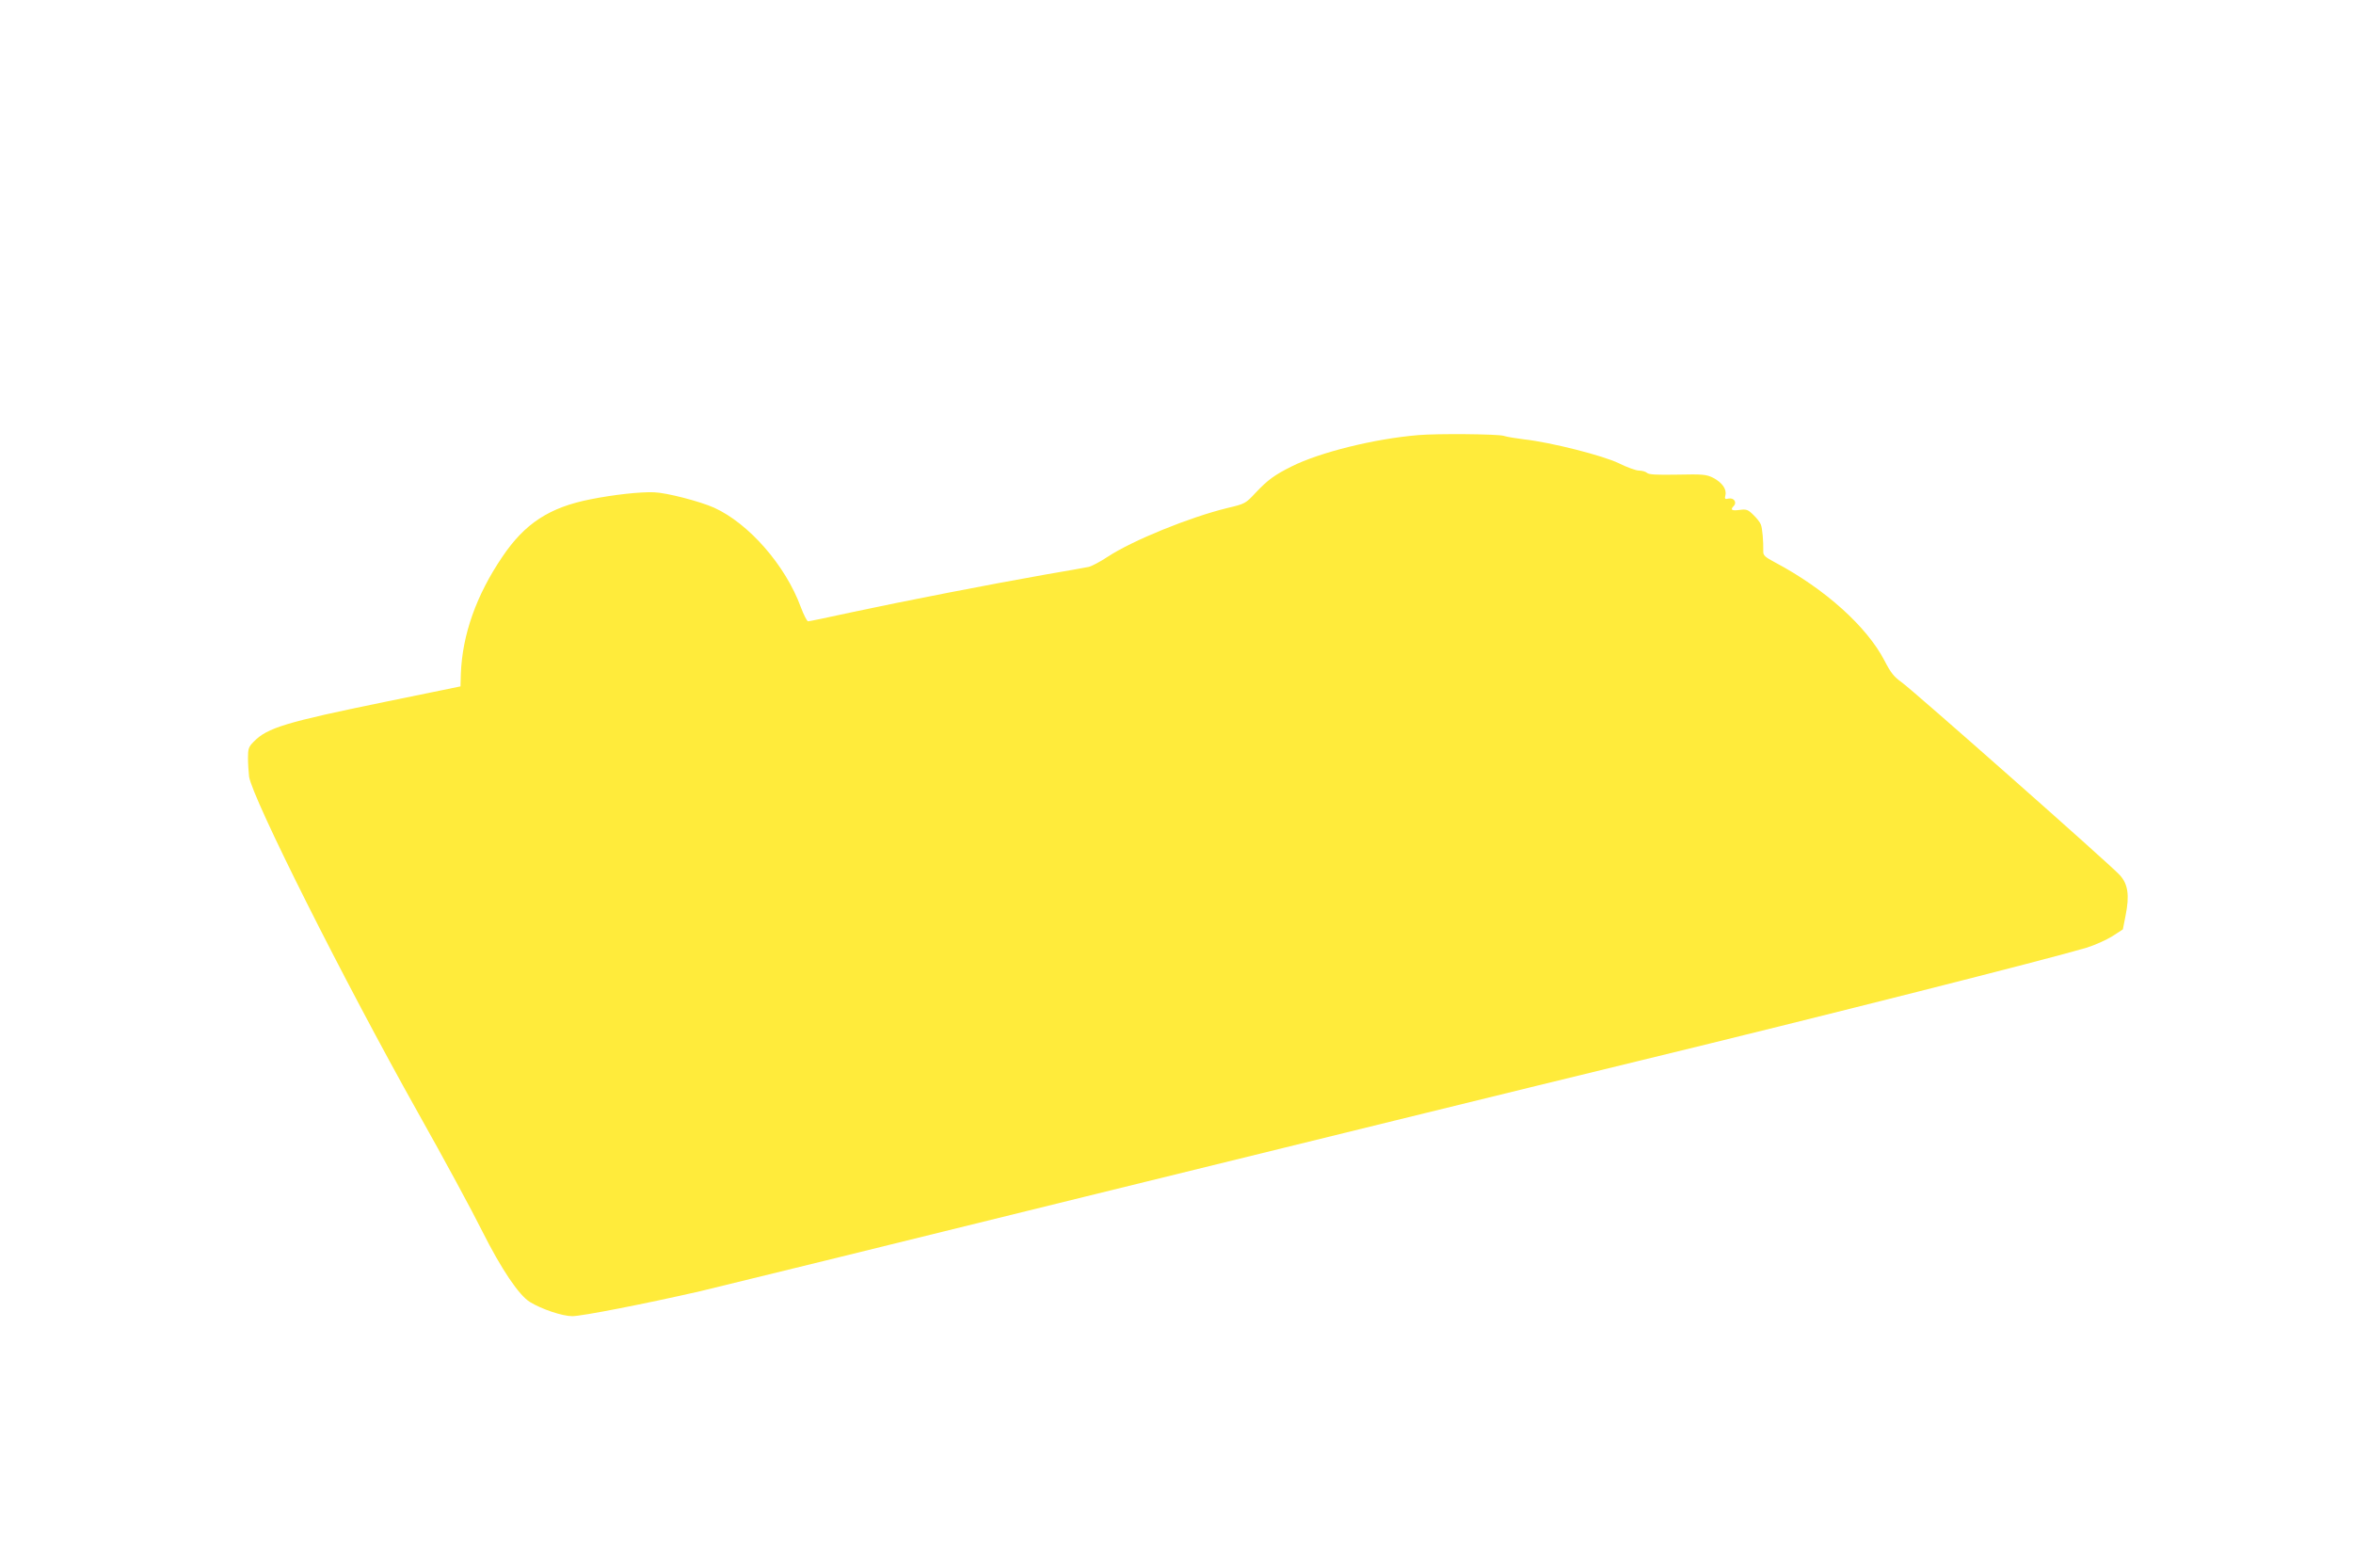 <?xml version="1.0" standalone="no"?>
<!DOCTYPE svg PUBLIC "-//W3C//DTD SVG 20010904//EN"
 "http://www.w3.org/TR/2001/REC-SVG-20010904/DTD/svg10.dtd">
<svg version="1.0" xmlns="http://www.w3.org/2000/svg"
 width="1280pt" height="853pt" viewBox="0 0 1280 853"
 preserveAspectRatio="xMidYMid meet">
<g transform="translate(0,853) scale(0.1,-0.1)"
fill="#ffeb3b" stroke="none">
<path d="M7715 6163 c-240 -20 -537 -94 -690 -171 -92 -46 -129 -73 -195 -143
-54 -58 -57 -60 -155 -83 -204 -50 -514 -176 -648 -264 -42 -28 -90 -53 -105
-56 -15 -3 -119 -22 -232 -41 -296 -52 -779 -146 -1049 -204 -128 -28 -239
-51 -245 -51 -6 0 -24 35 -40 78 -83 226 -282 454 -471 540 -78 35 -261 82
-327 84 -74 3 -219 -13 -345 -38 -224 -44 -358 -131 -481 -314 -141 -208 -217
-423 -225 -635 l-2 -69 -405 -83 c-547 -112 -646 -142 -720 -218 -28 -28 -31
-39 -31 -88 0 -31 3 -76 6 -102 19 -120 513 -1105 920 -1830 139 -247 296
-537 349 -644 102 -203 199 -348 259 -384 63 -39 177 -77 230 -77 52 0 395 67
697 136 85 20 1030 252 2100 516 1070 263 2424 596 3010 738 981 238 2228 554
2429 614 46 14 110 43 142 63 l57 37 15 76 c22 110 13 171 -32 220 -52 57
-1126 1006 -1187 1049 -41 29 -59 52 -92 116 -96 186 -324 391 -595 535 -55
29 -66 39 -65 60 1 56 -5 126 -13 146 -4 12 -23 36 -41 53 -29 29 -38 32 -75
27 -43 -6 -52 1 -32 21 19 19 2 46 -26 41 -22 -5 -24 -2 -19 18 8 33 -18 69
-67 95 -37 18 -55 20 -194 17 -114 -2 -157 0 -166 10 -7 6 -26 12 -43 12 -16
0 -66 18 -110 40 -87 42 -370 114 -516 130 -41 5 -91 13 -110 19 -32 10 -362
13 -465 4z"/>
</g>
</svg>
